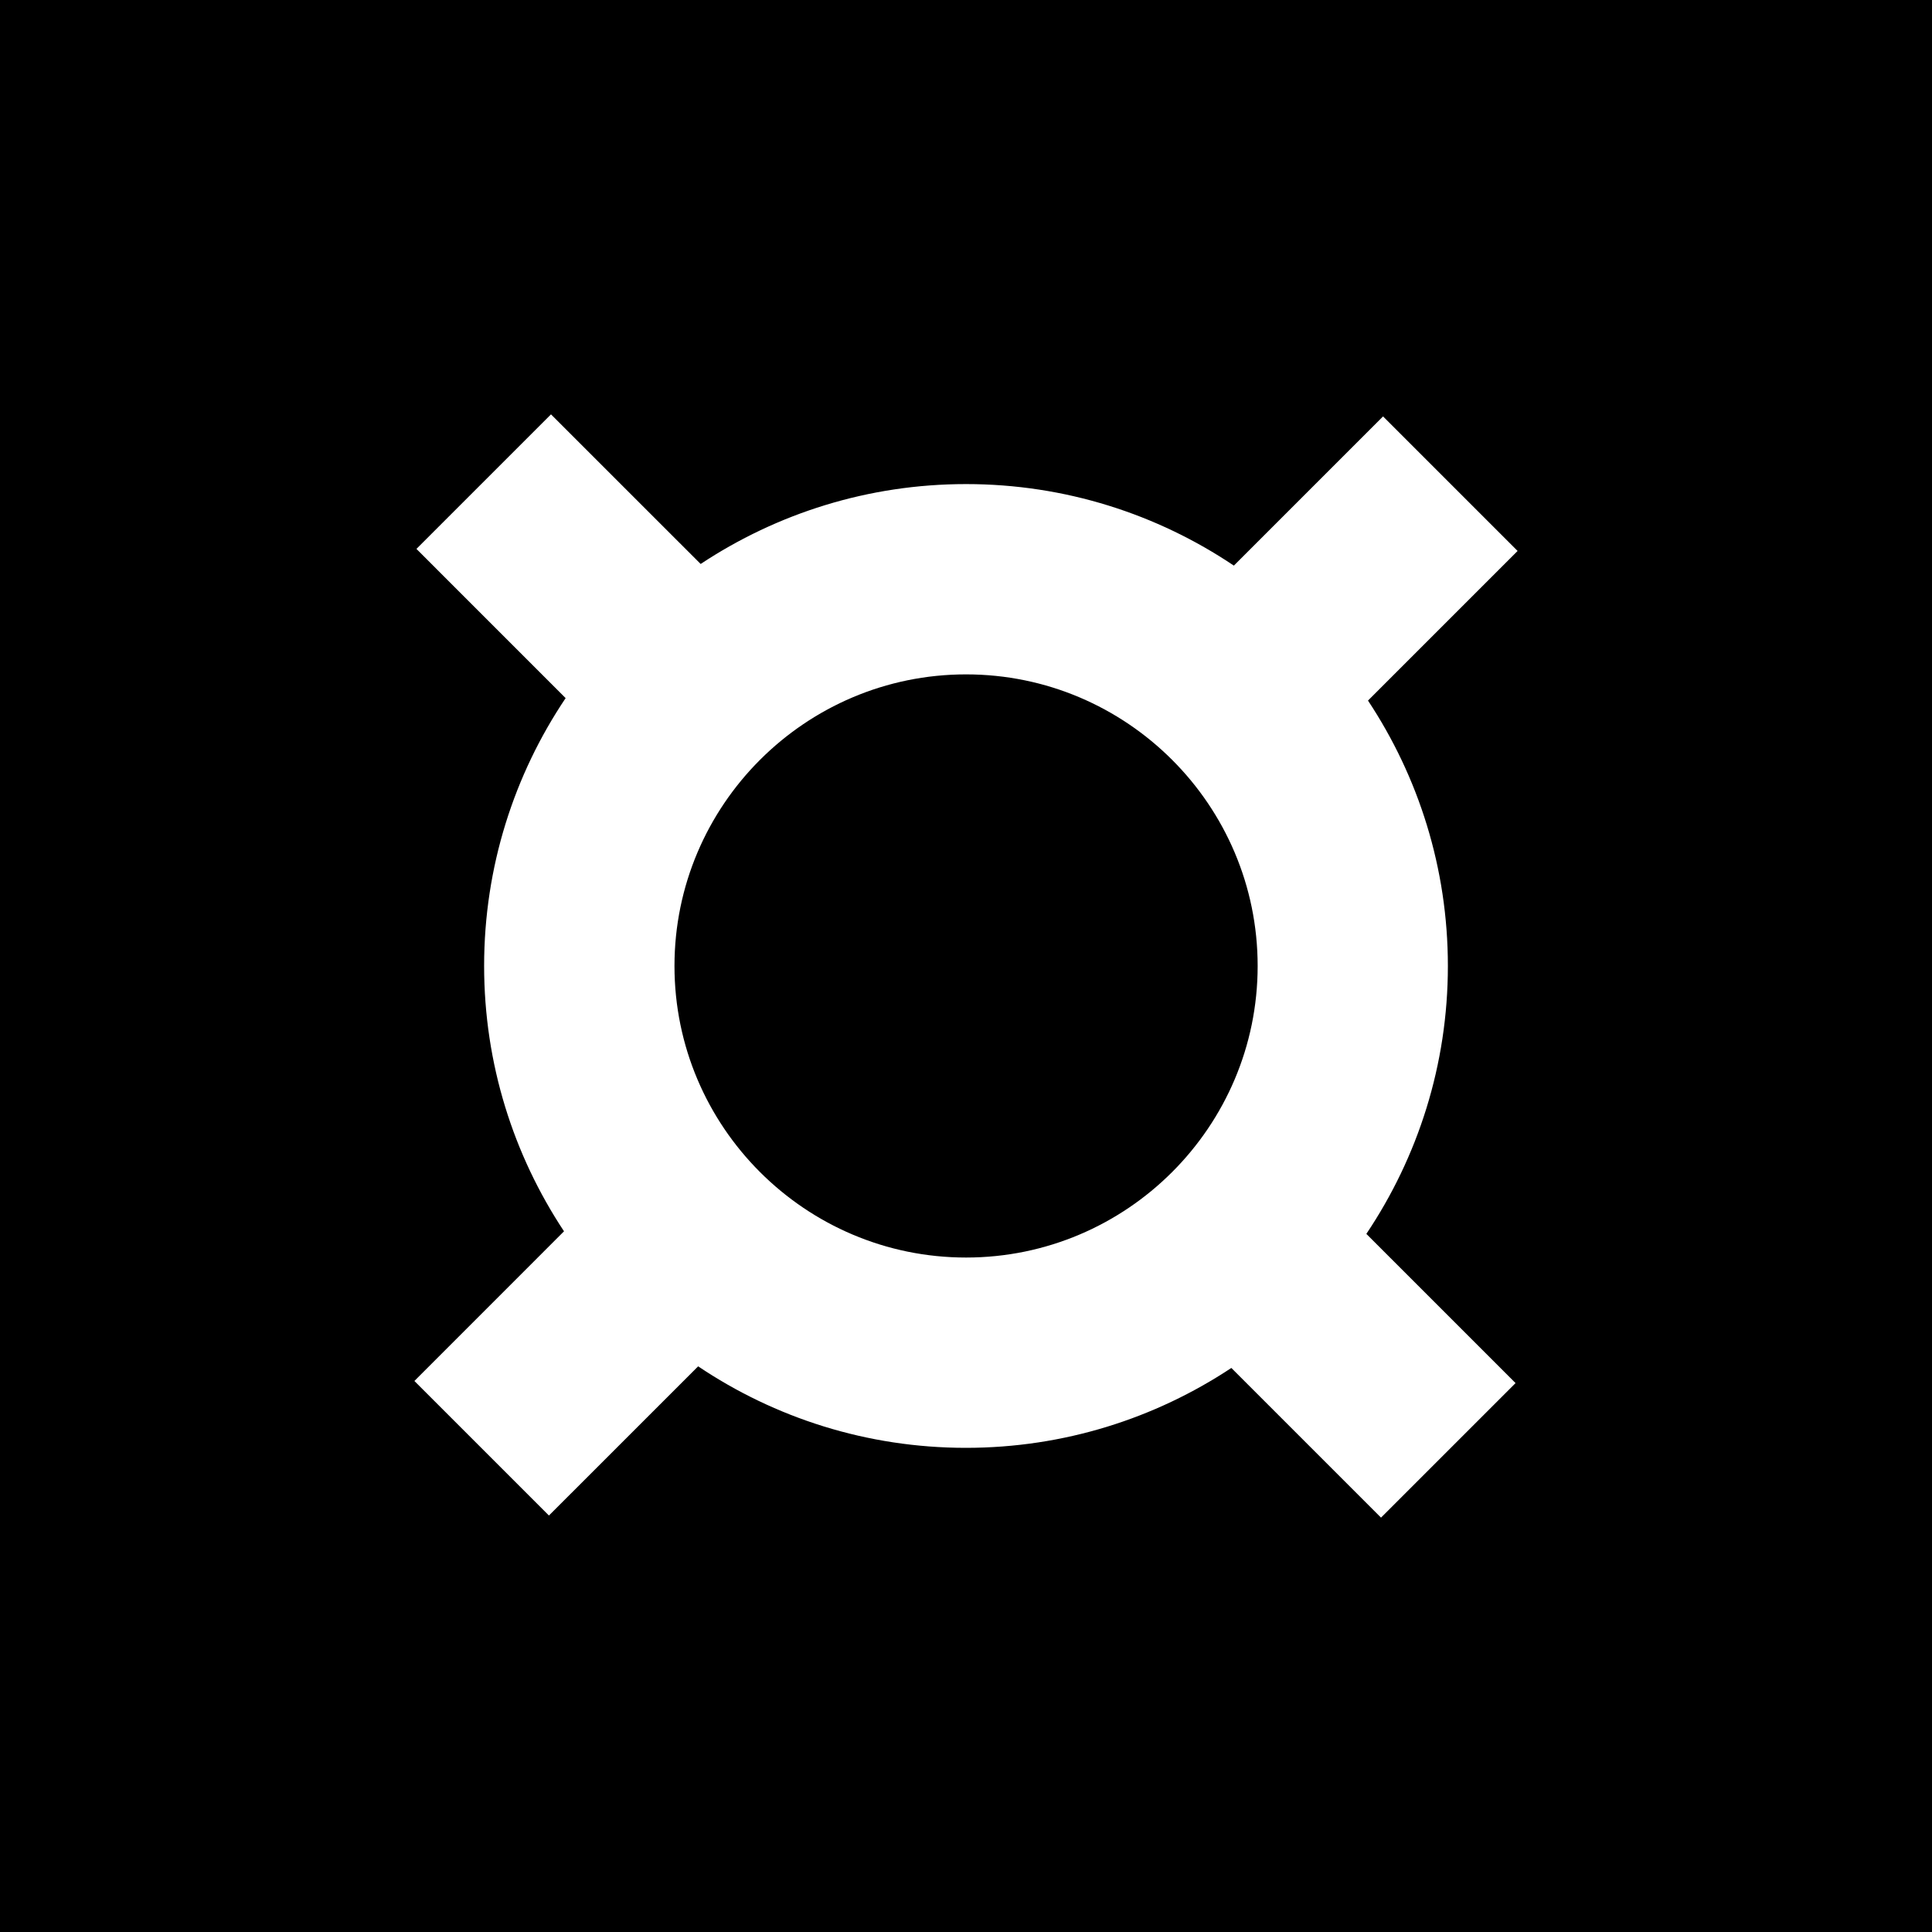 <svg width="100" height="100" viewBox="0 0 100 100" fill="none" xmlns="http://www.w3.org/2000/svg">
    <rect width="100" height="100" fill="black"/>
    <path d="M74.942 49.998C74.942 44.925 73.418 40.205 70.807 36.261L78.551 28.517L71.587 21.553L63.864 29.276C59.899 26.612 55.13 25.056 50.004 25.056C44.931 25.056 40.21 26.58 36.266 29.191L28.519 21.447L21.555 28.411L29.277 36.134C26.614 40.099 25.058 44.869 25.058 49.995C25.058 55.068 26.582 59.788 29.193 63.732L21.449 71.479L28.413 78.443L36.136 70.721C40.101 73.384 44.87 74.94 49.996 74.94C55.069 74.94 59.79 73.416 63.734 70.805L71.481 78.552L78.445 71.589L70.722 63.866C73.386 59.894 74.942 55.124 74.942 49.998ZM34.911 49.998C34.911 41.676 41.681 34.906 50.004 34.906C58.326 34.906 65.096 41.676 65.096 49.998C65.096 58.32 58.326 65.09 50.004 65.09C41.681 65.09 34.911 58.32 34.911 49.998Z"
          fill="white"/>
</svg>
